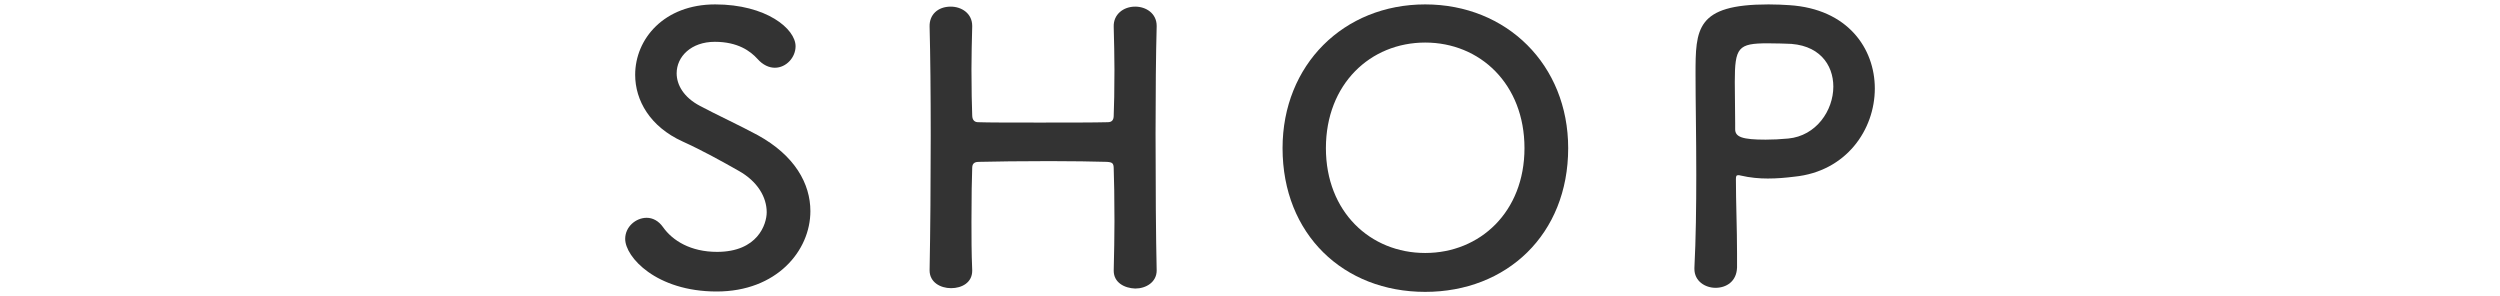 <?xml version="1.0" encoding="utf-8"?>
<!-- Generator: Adobe Illustrator 27.8.1, SVG Export Plug-In . SVG Version: 6.00 Build 0)  -->
<!DOCTYPE svg PUBLIC "-//W3C//DTD SVG 1.1//EN" "http://www.w3.org/Graphics/SVG/1.1/DTD/svg11.dtd">
<svg version="1.1" id="レイヤー_1" xmlns="http://www.w3.org/2000/svg" xmlns:xlink="http://www.w3.org/1999/xlink" x="0px"
	 y="0px" viewBox="0 0 135 16" style="enable-background:new 0 0 135 16;" xml:space="preserve">
<g>
	<path style="fill:#333333;" d="M38.7,15.741c-3.261,0-4.94-1.86-4.94-2.84c0-0.66,0.58-1.14,1.16-1.14c0.32,0,0.64,0.16,0.88,0.5
		c0.521,0.74,1.5,1.34,2.921,1.34c2.2,0,2.681-1.5,2.681-2.141c0-0.8-0.48-1.66-1.521-2.24C39,8.72,37.919,8.12,36.86,7.64
		c-1.761-0.8-2.561-2.22-2.561-3.601c0-1.94,1.561-3.801,4.32-3.801c2.761,0,4.342,1.32,4.342,2.26c0,0.6-0.501,1.16-1.121,1.16
		c-0.3,0-0.64-0.14-0.939-0.48c-0.381-0.42-1.061-0.92-2.301-0.92c-1.28,0-2.061,0.8-2.061,1.701c0,0.62,0.38,1.3,1.261,1.76
		C38.62,6.159,40,6.8,40.92,7.3c2.001,1.1,2.841,2.621,2.841,4.101C43.761,13.541,41.941,15.741,38.7,15.741z"/>
	<path style="fill:#333333;" d="M62.461,14.601c0,0.64-0.58,0.98-1.16,0.98c-0.58-0.02-1.16-0.32-1.16-0.96c0-0.02,0-0.02,0-0.04
		c0.021-0.9,0.04-1.8,0.04-2.621c0-1.26-0.02-2.3-0.04-2.84c0-0.32-0.08-0.36-0.38-0.38c-0.7-0.02-1.881-0.04-3.081-0.04
		c-1.479,0-3.021,0.02-3.801,0.04c-0.16,0-0.38,0.02-0.38,0.32c-0.02,0.52-0.04,1.58-0.04,2.9c0,0.8,0,1.701,0.04,2.621
		c0,0.02,0,0.02,0,0.04c0,0.64-0.56,0.94-1.14,0.94c-0.581,0-1.161-0.32-1.161-0.96v-0.02c0.04-2.12,0.061-4.761,0.061-7.261
		c0-2.241-0.021-4.361-0.061-5.881c-0.02-0.64,0.44-1.081,1.141-1.081c0.58,0,1.16,0.36,1.16,1.041c0,0.02,0,0.02,0,0.04
		c-0.02,0.8-0.04,1.6-0.04,2.3c0,1.08,0.021,1.98,0.04,2.48c0,0.3,0.16,0.38,0.32,0.38c0.5,0.02,1.88,0.02,3.32,0.02
		c1.461,0,2.961,0,3.681-0.02c0.24,0,0.32-0.14,0.32-0.36c0.021-0.48,0.04-1.38,0.04-2.48c0-0.72-0.02-1.52-0.04-2.32
		c-0.02-0.66,0.521-1.081,1.16-1.081c0.58,0,1.16,0.36,1.16,1.041c0,0.02,0,0.02,0,0.04c-0.04,1.46-0.06,3.601-0.06,5.781
		c0,2.8,0.02,5.681,0.06,7.361V14.601z"/>
	<path style="fill:#333333;" d="M69.258,8c0-4.501,3.301-7.762,7.702-7.762S84.682,3.499,84.682,8c0,4.661-3.32,7.761-7.722,7.761
		S69.258,12.661,69.258,8z M82.322,8c0-3.461-2.4-5.702-5.361-5.702S71.599,4.539,71.599,8c0,3.44,2.4,5.661,5.361,5.661
		S82.322,11.441,82.322,8z"/>
	<path style="fill:#333333;" d="M92.639,15.542c-0.561,0-1.141-0.36-1.141-1.021c0-0.02,0-0.04,0-0.06c0.08-1.56,0.101-3.32,0.101-5.021
		c0-2.061-0.04-4.021-0.04-5.421c0-2.46,0.02-3.781,3.94-3.781c0.42,0,0.82,0.02,1.12,0.04c3.161,0.2,4.621,2.34,4.621,4.501
		c0,2.22-1.54,4.481-4.341,4.761c-0.48,0.06-0.94,0.1-1.44,0.1C95,9.64,94.519,9.6,94,9.48c-0.061-0.02-0.101-0.02-0.141-0.02
		c-0.1,0-0.12,0.06-0.12,0.22c0,1.24,0.061,2.661,0.061,3.981c0,0.26,0,0.52,0,0.78C93.779,15.201,93.219,15.542,92.639,15.542z
		 M95.459,2.339c-1.601,0-1.78,0.22-1.78,2.081c0,0.7,0.02,1.521,0.02,2.221c0,0.12,0,0.22,0,0.34c0,0.42,0.4,0.56,1.641,0.56
		c0.38,0,0.801-0.02,1.221-0.06C98.081,7.34,99,5.96,99,4.679c0-1.2-0.78-2.321-2.581-2.321C96.419,2.359,95.94,2.339,95.459,2.339z
		"/>
</g>
<g>
</g>
<g>
</g>
<g>
</g>
<g>
</g>
<g>
</g>
<g>
</g>
<g>
</g>
<g>
</g>
<g>
</g>
<g>
</g>
<g>
</g>
<g>
</g>
<g>
</g>
<g>
</g>
<g>
</g>
</svg>
